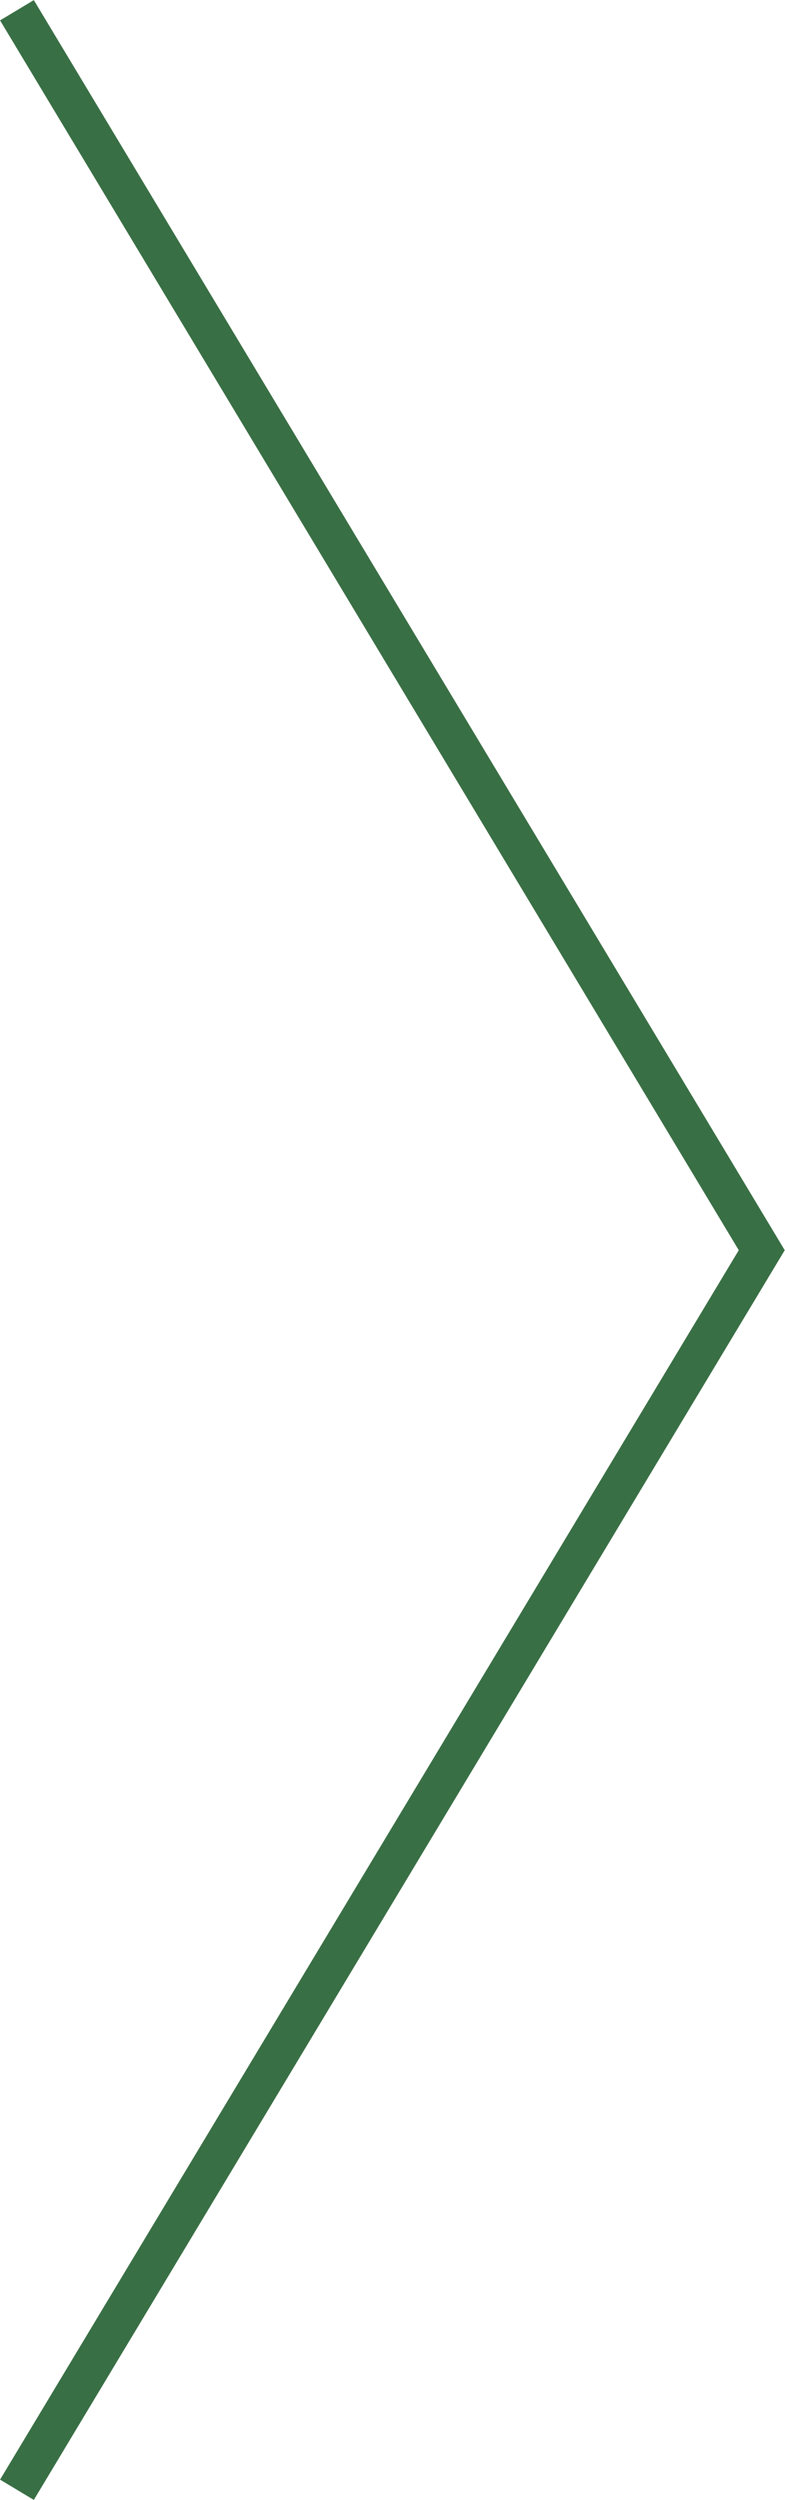 <?xml version="1.0" encoding="UTF-8"?>
<svg id="_レイヤー_2" data-name="レイヤー 2" xmlns="http://www.w3.org/2000/svg" viewBox="0 0 19.92 63.41">
  <defs>
    <style>
      .cls-1 {
        fill: none;
        stroke: #396f44;
        stroke-miterlimit: 10;
      }
    </style>
  </defs>
  <g id="TEXT">
    <polyline class="cls-1" points=".43 63.15 19.33 31.71 .43 .26"/>
  </g>
</svg>